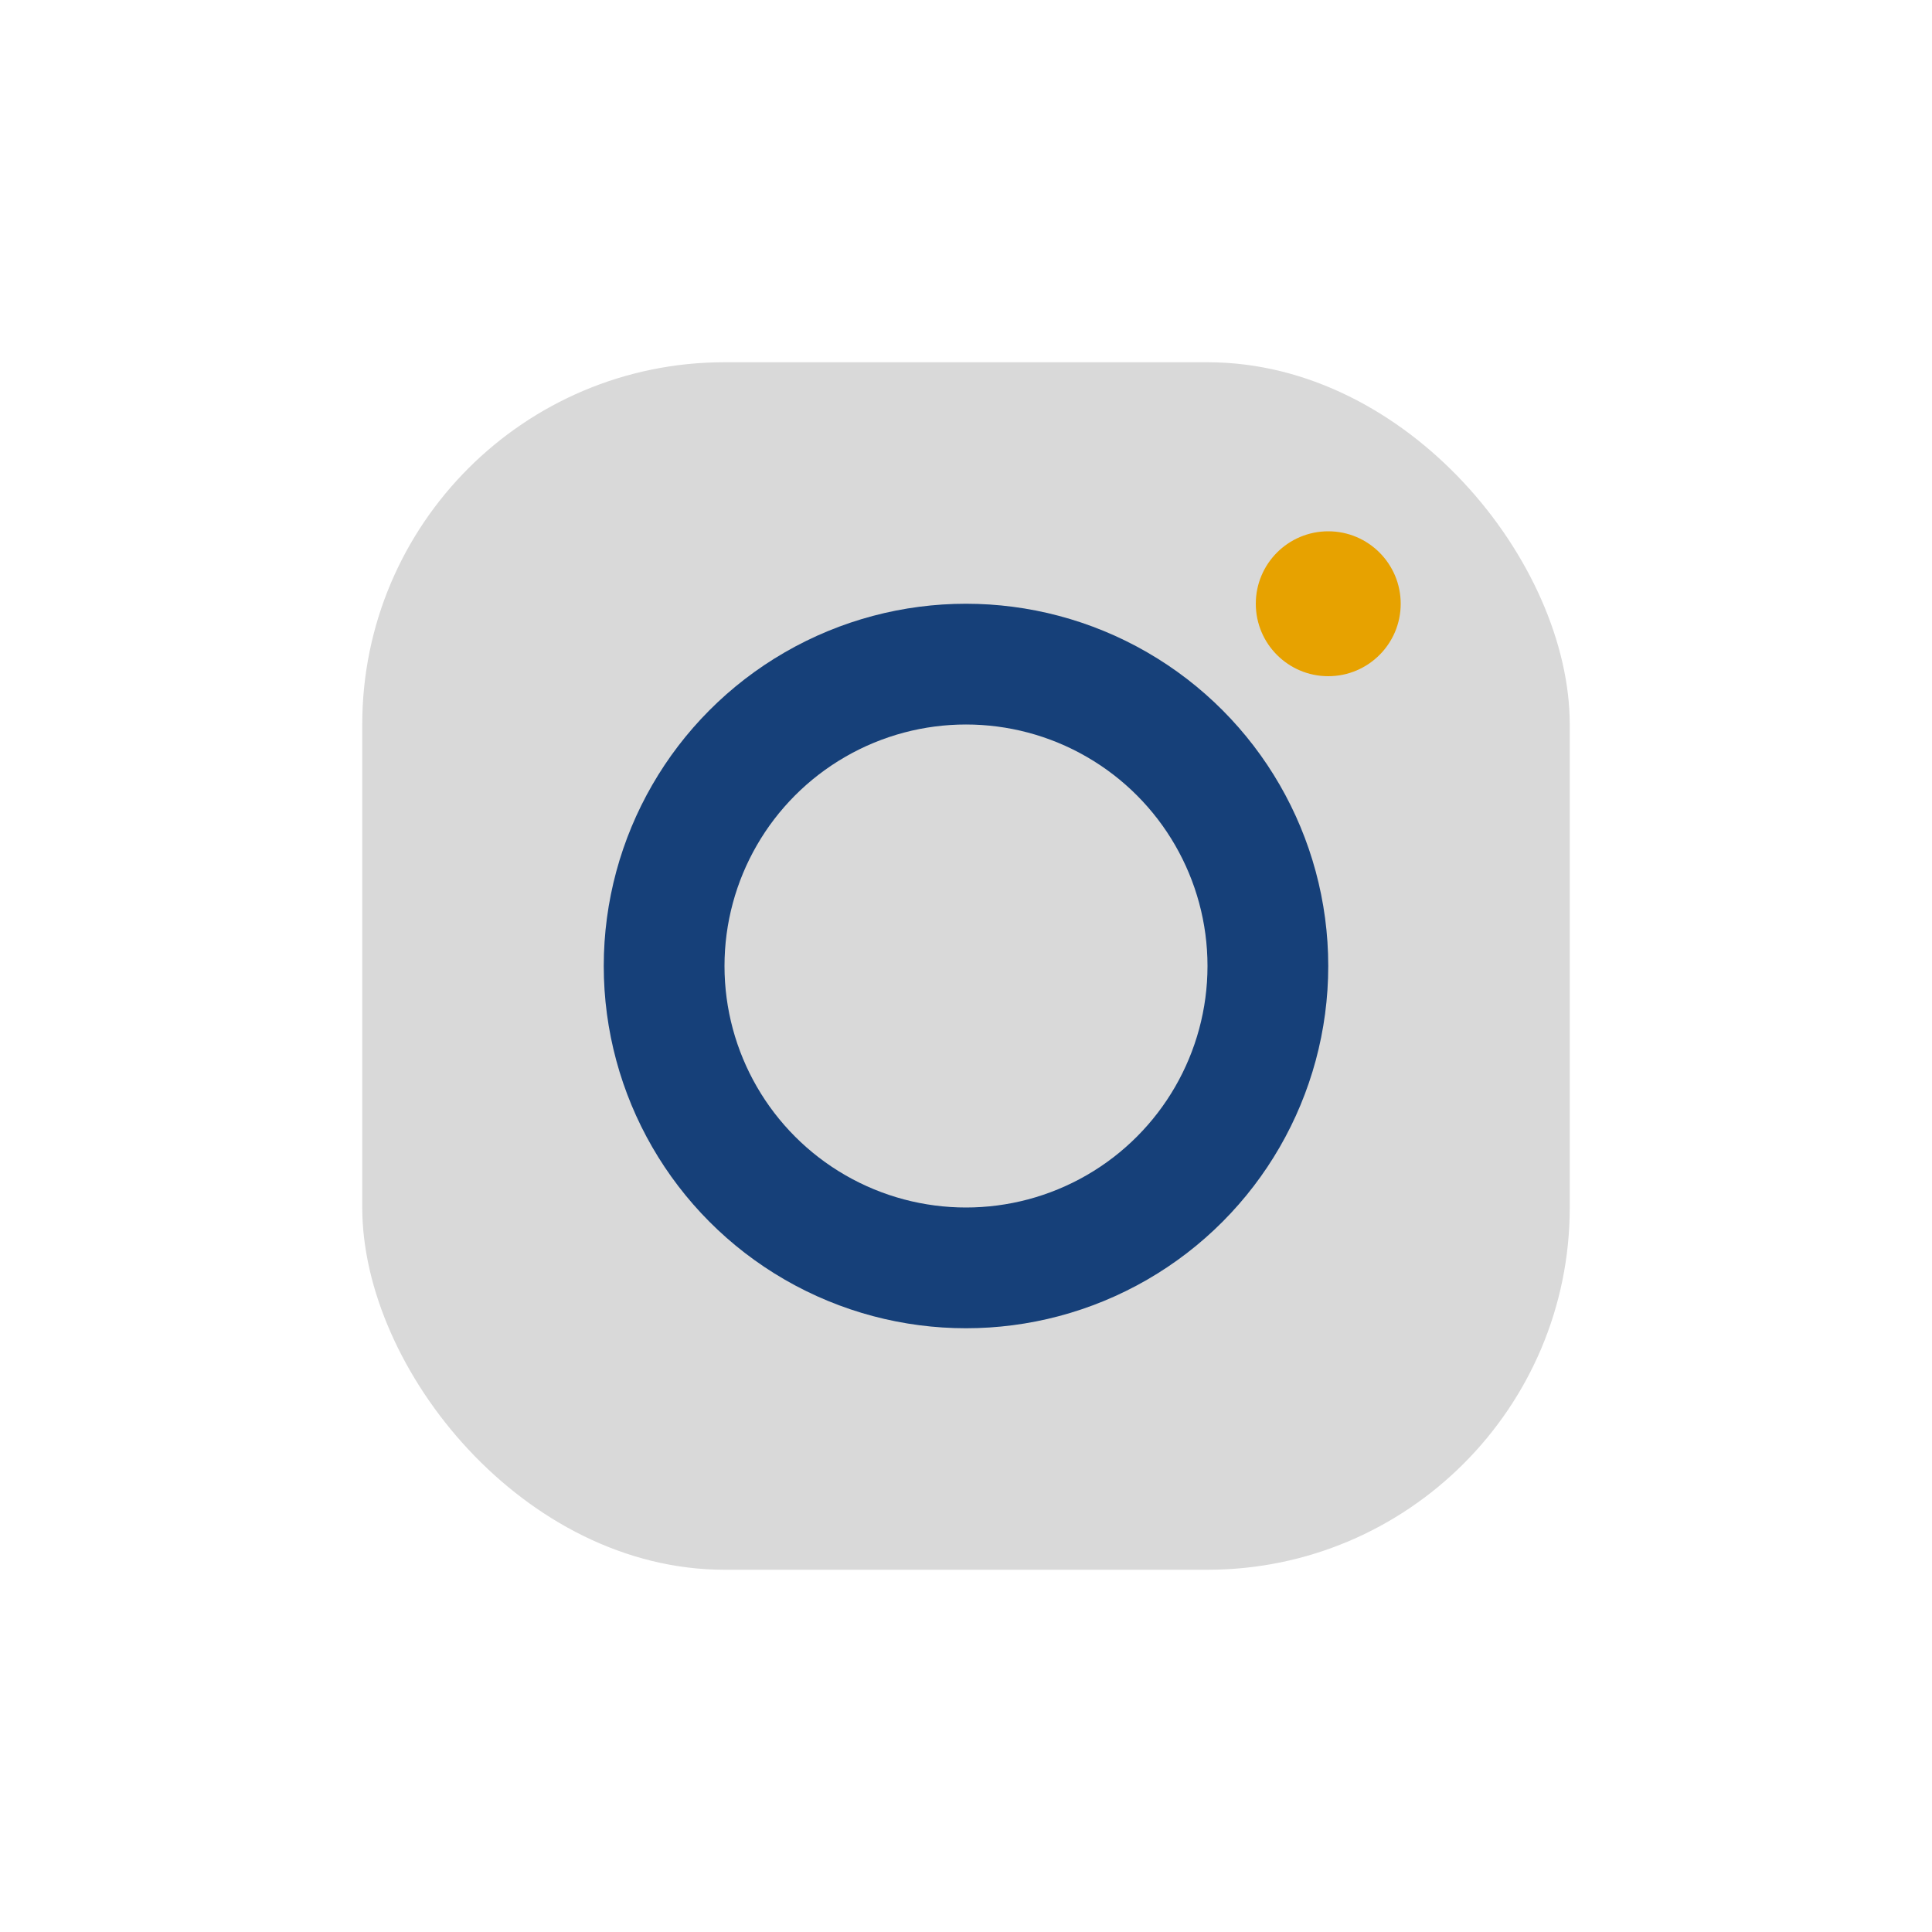 <?xml version="1.0" encoding="UTF-8"?>
<svg xmlns="http://www.w3.org/2000/svg" width="32" height="32" viewBox="0 0 32 32"><rect x="6" y="6" width="20" height="20" rx="6" fill="#D9D9D9"/><circle cx="16" cy="16" r="5" stroke="#164079" stroke-width="2" fill="none"/><circle cx="22" cy="10" r="1.2" fill="#E7A200"/></svg>